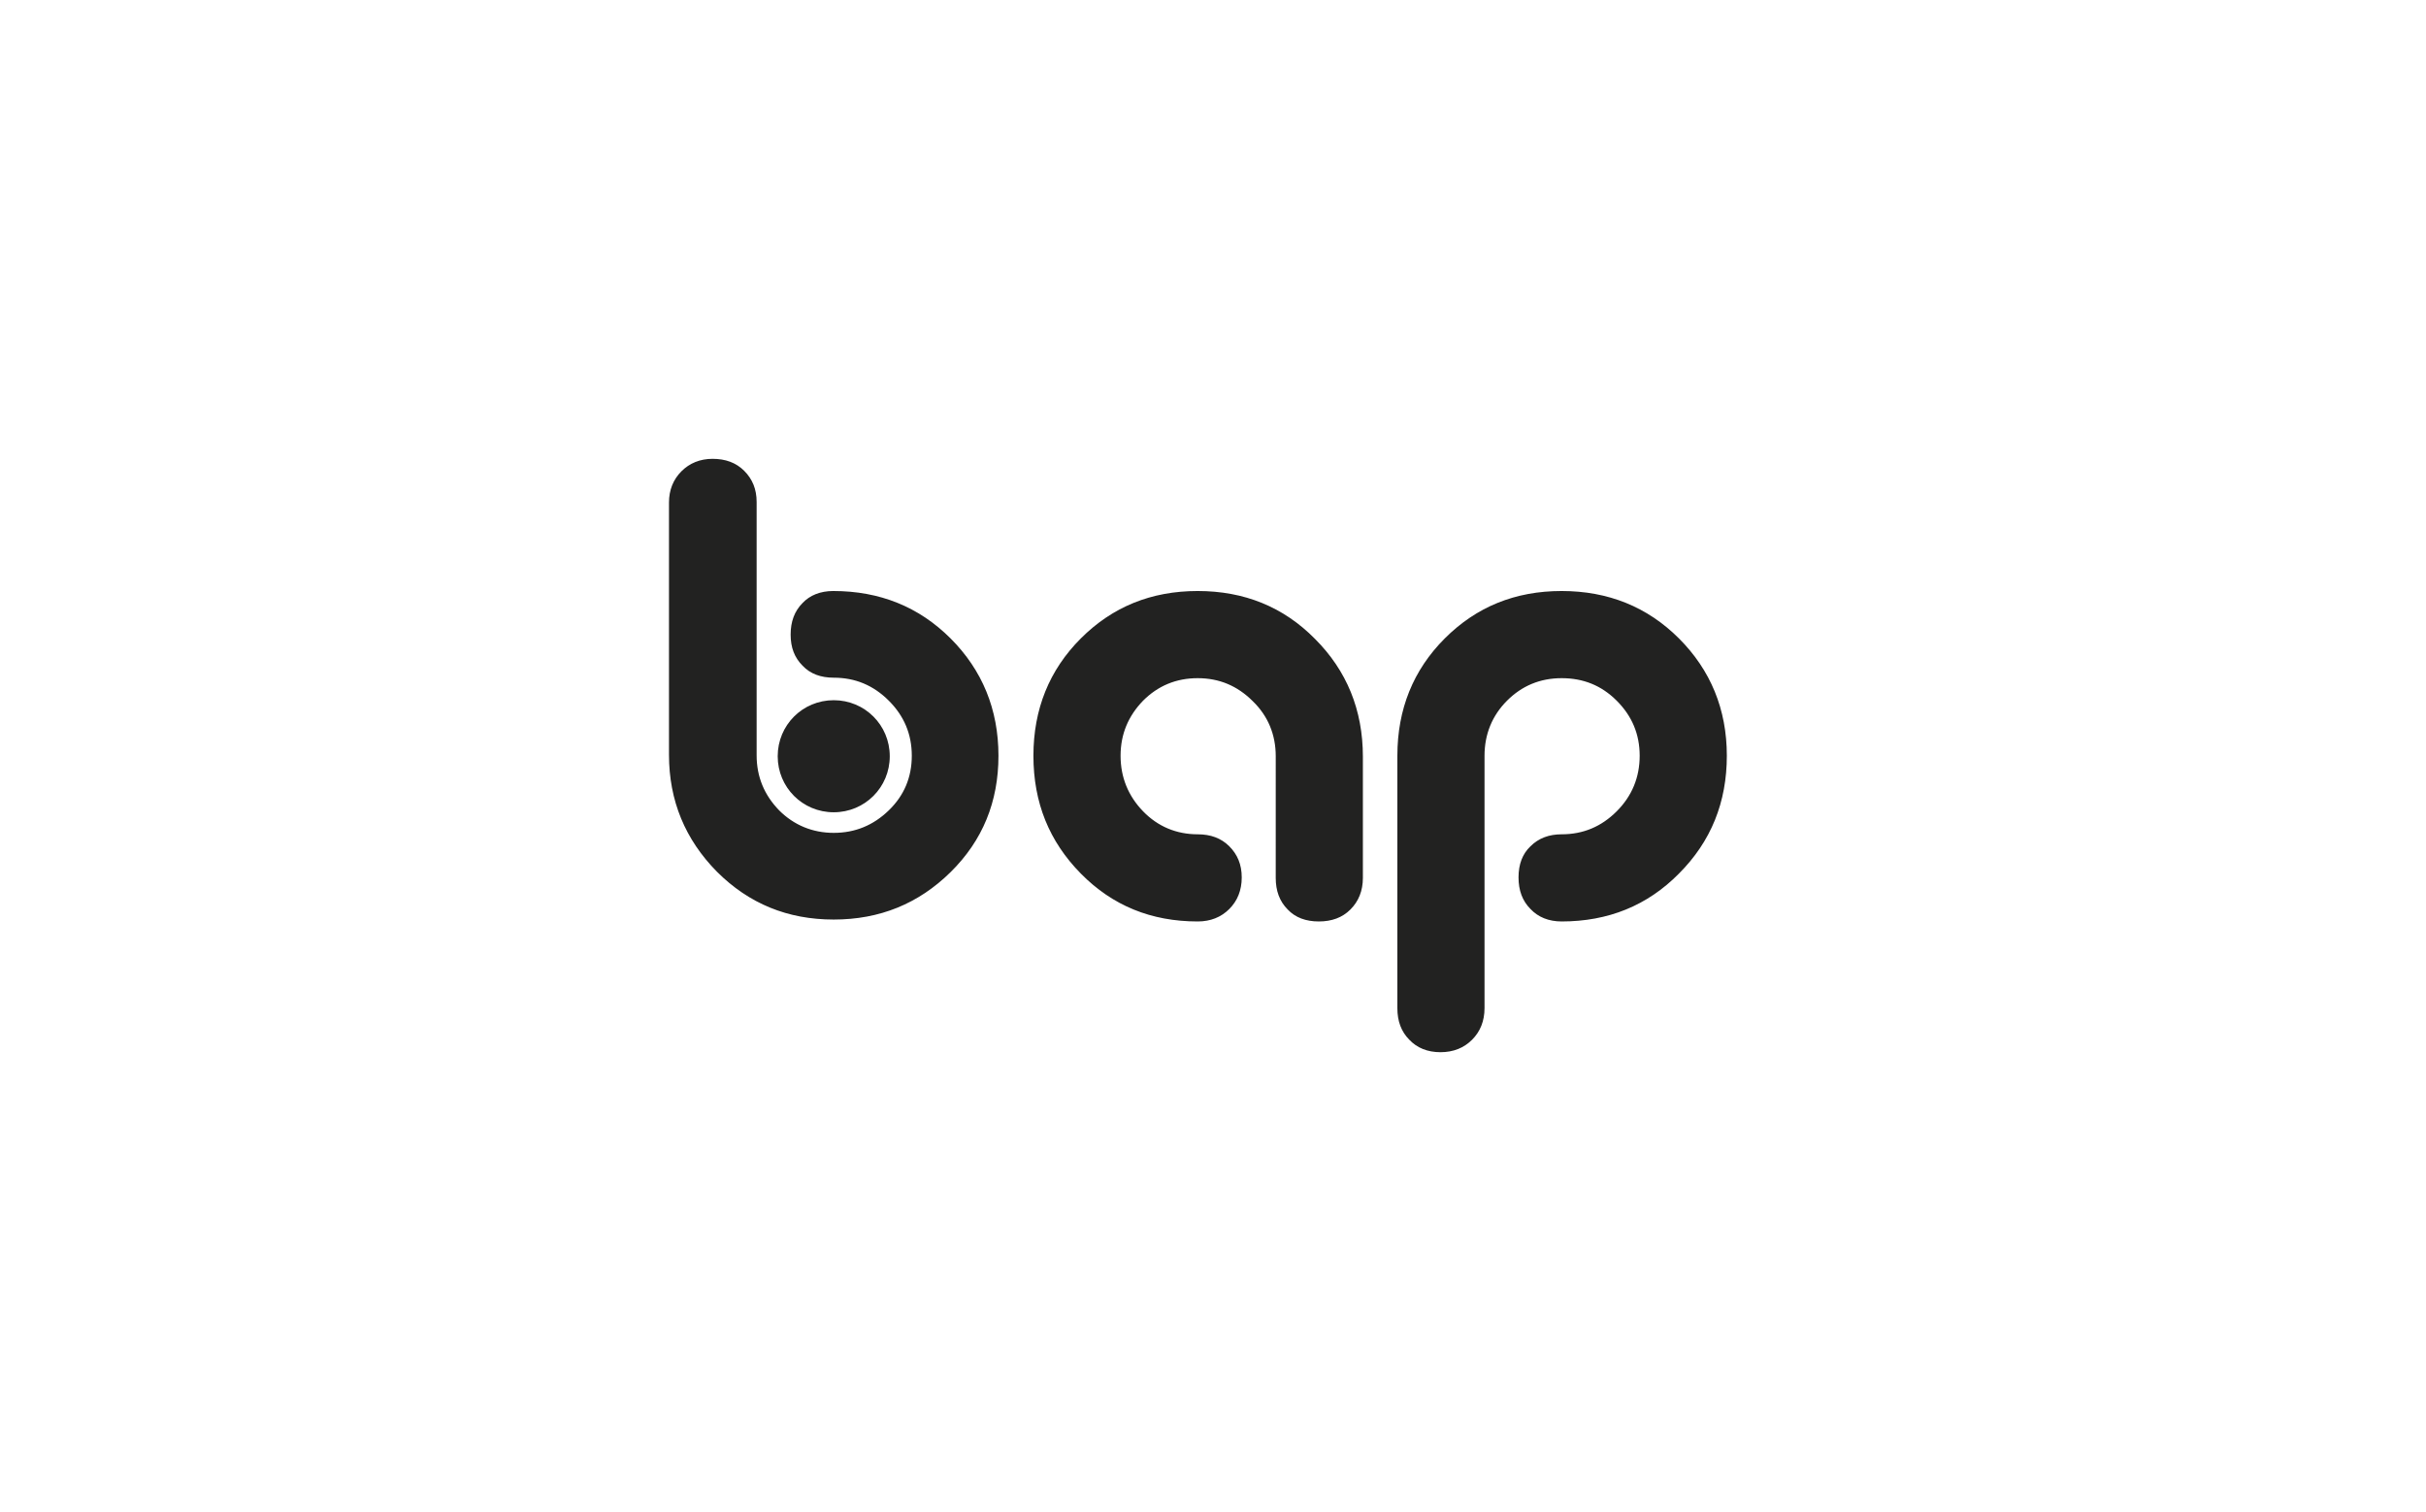 <?xml version="1.0" encoding="UTF-8"?> <svg xmlns="http://www.w3.org/2000/svg" xml:space="preserve" width="200" style="enable-background:new 0 0 506.6 124.6" viewBox="0 0 506.6 124.6"><path d="M174 27.9c9.7 0 17.9 3.3 24.5 9.9 6.6 6.6 10 14.8 10 24.5 0 9.6-3.3 17.7-10 24.3-6.7 6.6-14.8 9.9-24.4 9.9-9.6 0-17.7-3.3-24.4-10-6.6-6.7-10-14.8-10-24.4V9.4c0-2.6.9-4.8 2.6-6.5 1.7-1.7 3.9-2.6 6.5-2.6 2.7 0 4.9.8 6.6 2.5 1.7 1.7 2.6 3.8 2.6 6.5v52.9c0 4.5 1.6 8.3 4.7 11.5 3.1 3.1 7 4.7 11.4 4.7 4.5 0 8.3-1.6 11.5-4.7 3.2-3.1 4.8-6.9 4.8-11.4s-1.6-8.3-4.8-11.5c-3.2-3.2-7-4.8-11.5-4.8-2.7 0-4.9-.8-6.5-2.5-1.7-1.7-2.5-3.8-2.5-6.5s.8-4.9 2.5-6.6c1.5-1.6 3.7-2.5 6.4-2.5zm76.1 69c-9.7 0-17.8-3.3-24.4-10-6.6-6.7-9.9-14.8-9.9-24.6 0-9.7 3.3-17.9 9.9-24.5 6.6-6.6 14.7-9.9 24.4-9.9s17.9 3.3 24.5 10c6.6 6.6 10 14.8 10 24.6v25.3c0 2.7-.9 4.9-2.6 6.6-1.7 1.7-3.9 2.5-6.6 2.5-2.7 0-4.9-.8-6.5-2.5-1.7-1.7-2.5-3.9-2.5-6.6V62.4c0-4.5-1.6-8.4-4.8-11.5-3.2-3.2-7-4.8-11.5-4.8s-8.3 1.6-11.4 4.7c-3.1 3.2-4.7 7-4.7 11.5s1.6 8.4 4.7 11.6c3.1 3.2 7 4.8 11.4 4.8 2.7 0 4.9.8 6.6 2.5 1.7 1.7 2.6 3.8 2.6 6.5s-.9 4.9-2.6 6.6c-1.7 1.7-3.9 2.6-6.6 2.6zm76-18.2c4.5 0 8.3-1.6 11.5-4.8 3.2-3.2 4.8-7.1 4.8-11.6s-1.6-8.3-4.8-11.5c-3.2-3.2-7-4.7-11.5-4.7s-8.3 1.6-11.4 4.7c-3.1 3.1-4.7 7-4.7 11.5V115c0 2.7-.9 4.9-2.6 6.6-1.7 1.7-3.9 2.6-6.6 2.6-2.7 0-4.9-.9-6.5-2.6-1.7-1.7-2.5-3.9-2.5-6.6V62.3c0-9.7 3.3-17.9 9.9-24.5s14.7-9.9 24.4-9.9 17.9 3.3 24.5 9.9c6.6 6.6 10 14.8 10 24.5s-3.3 17.9-10 24.6c-6.6 6.7-14.8 10-24.5 10-2.7 0-4.9-.9-6.5-2.6-1.7-1.7-2.5-3.9-2.5-6.6 0-2.7.8-4.9 2.5-6.5 1.7-1.7 3.9-2.5 6.5-2.5zm-152-4.6c6.5 0 11.7-5.2 11.7-11.7s-5.2-11.7-11.7-11.7c-6.5 0-11.7 5.2-11.7 11.7s5.2 11.7 11.7 11.7z" style="fill:#222221"></path></svg> 